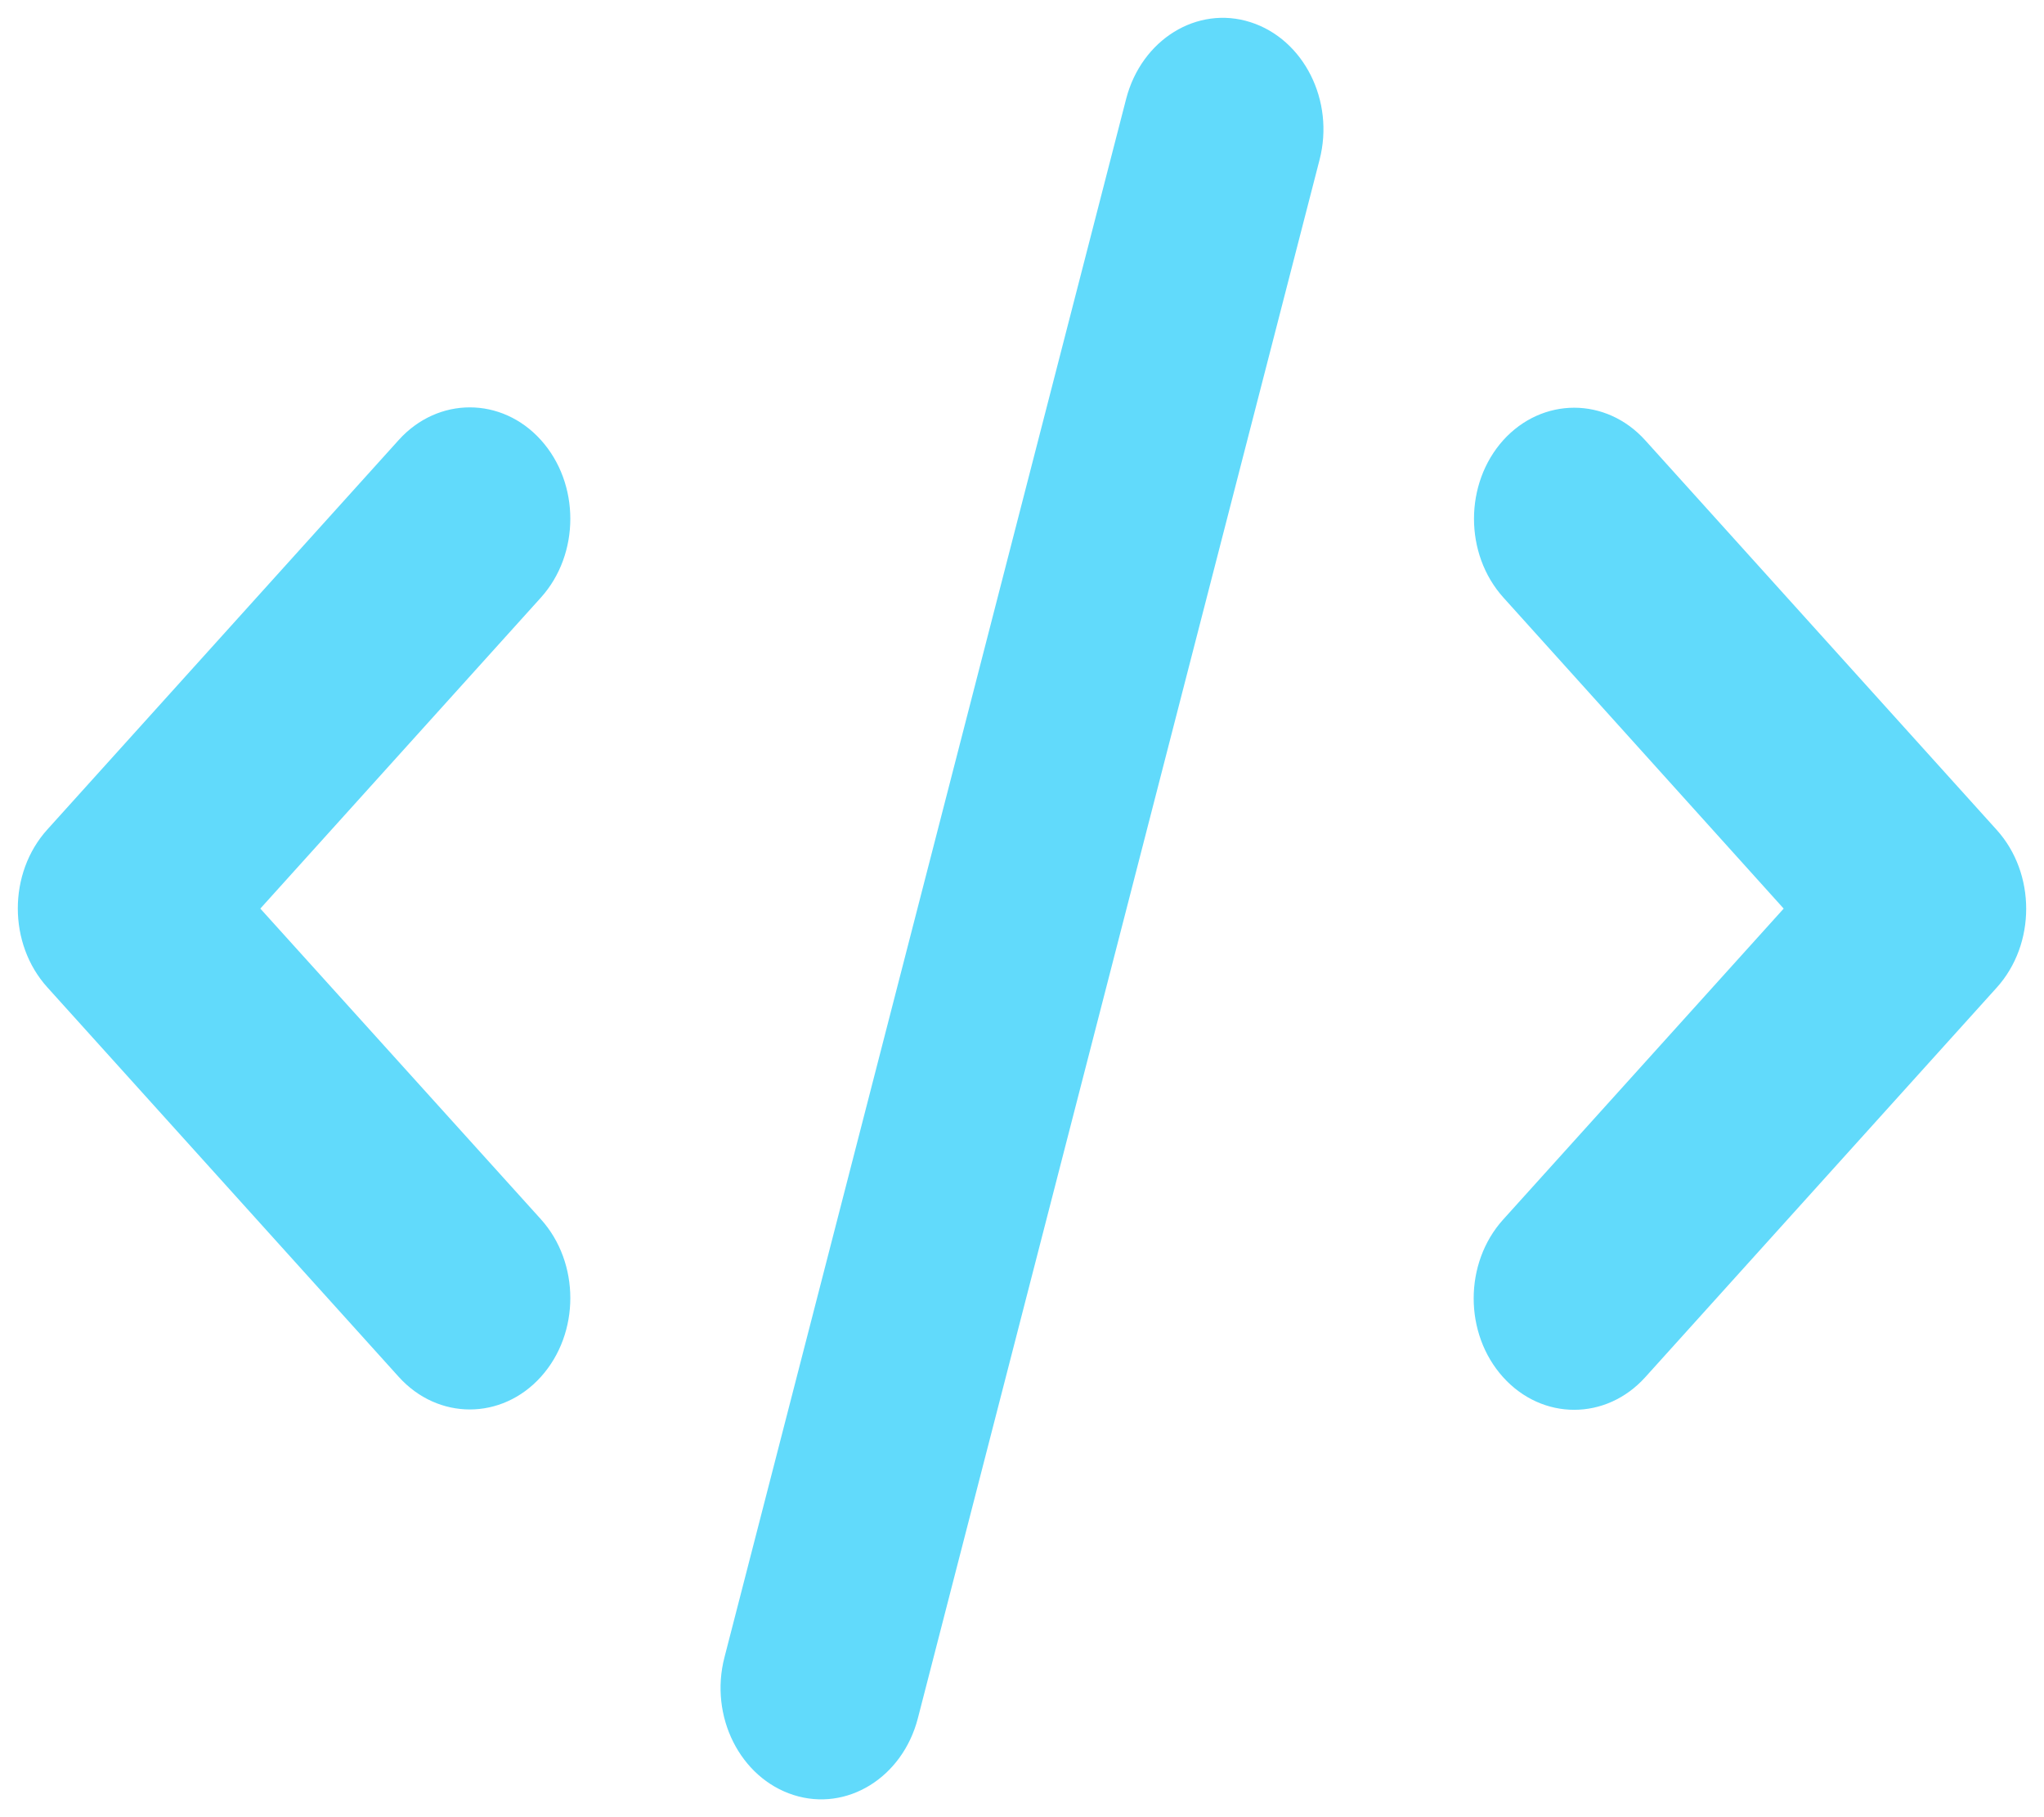 <svg width="459" height="408" viewBox="0 0 459 408" fill="none" xmlns="http://www.w3.org/2000/svg">
<g filter="url(#filter0_d_53_44)">
<path d="M280.805 0.98C268.825 -2.848 256.351 4.885 252.897 18.163L162.69 368.089C159.237 381.368 166.214 395.193 178.195 399.02C190.175 402.848 202.649 395.115 206.103 381.837L296.31 31.91C299.763 18.632 292.786 4.807 280.805 0.98ZM337.608 94.788C328.798 104.551 328.798 120.407 337.608 130.171L400.541 200L337.537 269.829C328.728 279.593 328.728 295.449 337.537 305.212C346.346 314.976 360.653 314.976 369.462 305.212L448.393 217.731C457.202 207.967 457.202 192.111 448.393 182.347L369.462 94.866C360.653 85.102 346.346 85.102 337.537 94.866L337.608 94.788ZM121.463 94.788C112.654 85.024 98.347 85.024 89.538 94.788L10.607 182.269C1.798 192.033 1.798 207.889 10.607 217.653L89.538 305.134C98.347 314.898 112.654 314.898 121.463 305.134C130.272 295.37 130.272 279.514 121.463 269.751L58.459 200L121.463 130.171C130.272 120.407 130.272 104.551 121.463 94.788Z" fill="#61DAFB"/>
</g>
<defs>
<filter id="filter0_d_53_44" x="0" y="0" width="459" height="408" filterUnits="userSpaceOnUse" color-interpolation-filters="sRGB">
<feFlood flood-opacity="0" result="BackgroundImageFix"/>
<feColorMatrix in="SourceAlpha" type="matrix" values="0 0 0 0 0 0 0 0 0 0 0 0 0 0 0 0 0 0 127 0" result="hardAlpha"/>
<feOffset dy="4"/>
<feGaussianBlur stdDeviation="2"/>
<feComposite in2="hardAlpha" operator="out"/>
<feColorMatrix type="matrix" values="0 0 0 0 0 0 0 0 0 0 0 0 0 0 0 0 0 0 0.25 0"/>
<feBlend mode="normal" in2="BackgroundImageFix" result="effect1_dropShadow_53_44"/>
<feBlend mode="normal" in="SourceGraphic" in2="effect1_dropShadow_53_44" result="shape"/>
</filter>
</defs>
</svg>
